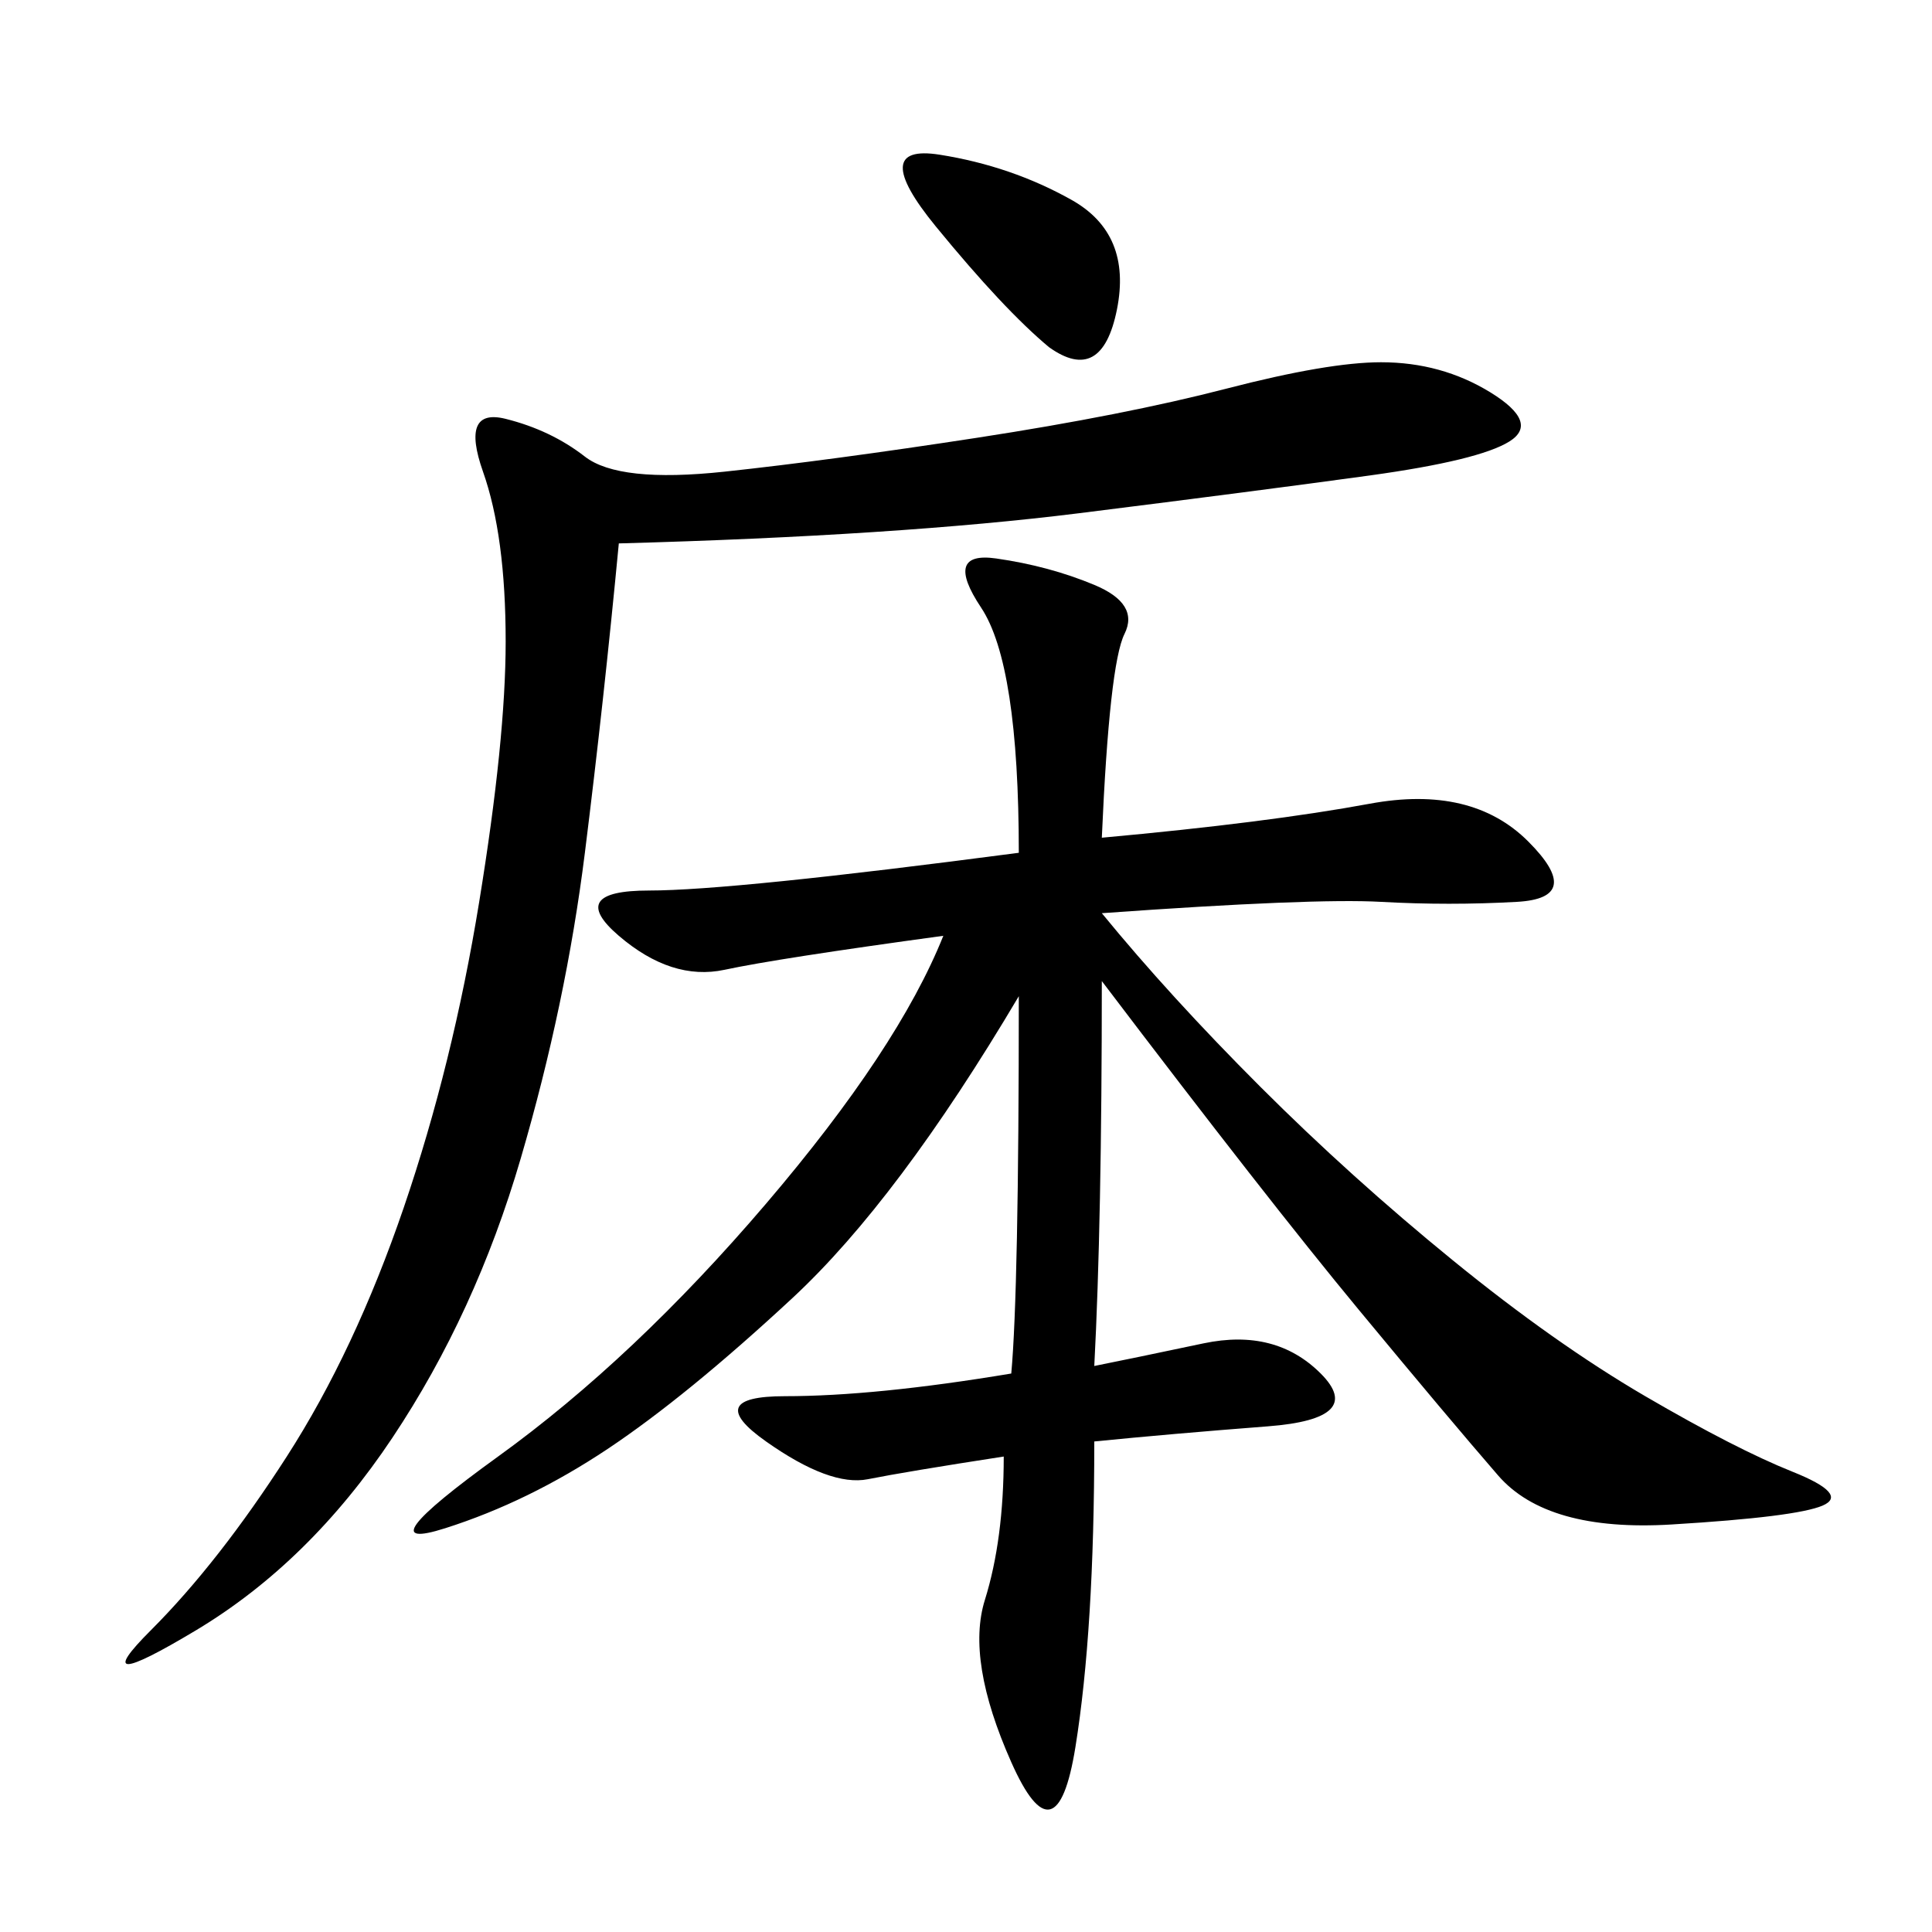 <svg xmlns="http://www.w3.org/2000/svg" xmlns:xlink="http://www.w3.org/1999/xlink" width="300" height="300"><path d="M171.09 130.08Q196.88 127.73 212.70 124.80Q228.52 121.88 237.30 130.66Q246.09 139.45 235.55 140.04Q225 140.63 214.45 140.04Q203.91 139.45 171.09 141.80L171.09 141.80Q181.64 154.69 195.70 168.75Q209.77 182.81 225.59 195.70Q241.41 208.59 255.47 216.80Q269.53 225 278.32 228.52Q287.11 232.03 283.01 233.79Q278.91 235.55 259.57 236.72Q240.23 237.89 232.62 229.10Q225 220.31 210.94 203.32Q196.88 186.33 171.09 152.34L171.09 152.34Q171.09 189.84 169.92 212.11L169.92 212.11Q175.78 210.94 186.91 208.59Q198.05 206.25 205.08 213.28Q212.11 220.31 196.88 221.48Q181.64 222.66 169.92 223.83L169.92 223.83Q169.92 253.13 166.99 271.29Q164.06 289.45 157.03 273.63Q150 257.81 152.93 248.44Q155.86 239.06 155.86 226.17L155.86 226.17Q140.63 228.52 134.77 229.69Q128.91 230.86 118.95 223.83Q108.98 216.80 121.88 216.80L121.88 216.80Q135.94 216.80 157.03 213.28L157.03 213.28Q158.20 200.39 158.20 154.69L158.20 154.69Q139.45 186.33 123.05 201.56Q106.64 216.80 94.34 225Q82.03 233.20 69.14 237.30Q56.25 241.41 77.34 226.17Q98.44 210.94 118.95 186.91Q139.45 162.89 146.48 145.31L146.48 145.31Q120.70 148.83 112.50 150.59Q104.30 152.34 96.09 145.31Q87.89 138.28 100.78 138.28L100.78 138.28Q113.67 138.28 158.20 132.42L158.20 132.42Q158.20 103.13 152.34 94.34Q146.48 85.55 154.69 86.72Q162.89 87.89 169.92 90.82Q176.95 93.75 174.61 98.44Q172.27 103.13 171.09 130.08L171.09 130.08ZM96.09 84.38Q93.75 108.98 90.82 132.42Q87.89 155.86 80.86 179.88Q73.83 203.91 60.94 223.24Q48.05 242.58 30.47 253.13Q12.89 263.67 23.44 253.13Q33.98 242.58 44.53 226.17Q55.08 209.77 62.70 187.50Q70.31 165.23 74.41 140.04Q78.52 114.84 78.52 99.61L78.52 99.61Q78.52 83.20 75 73.24Q71.48 63.28 78.52 65.04Q85.55 66.80 90.82 70.90Q96.09 75 112.50 73.24Q128.91 71.48 151.76 67.97Q174.61 64.45 190.43 60.35Q206.25 56.25 214.45 56.25L214.45 56.25Q223.83 56.25 231.45 60.94Q239.06 65.63 234.38 68.55Q229.69 71.48 212.70 73.83Q195.70 76.17 167.58 79.69Q139.45 83.20 96.09 84.38L96.09 84.38ZM162.89 53.91Q155.86 48.05 145.31 35.16Q134.77 22.27 145.90 24.02Q157.03 25.78 166.41 31.05Q175.78 36.33 173.44 48.05Q171.09 59.77 162.89 53.91L162.89 53.91Z"/></svg>
